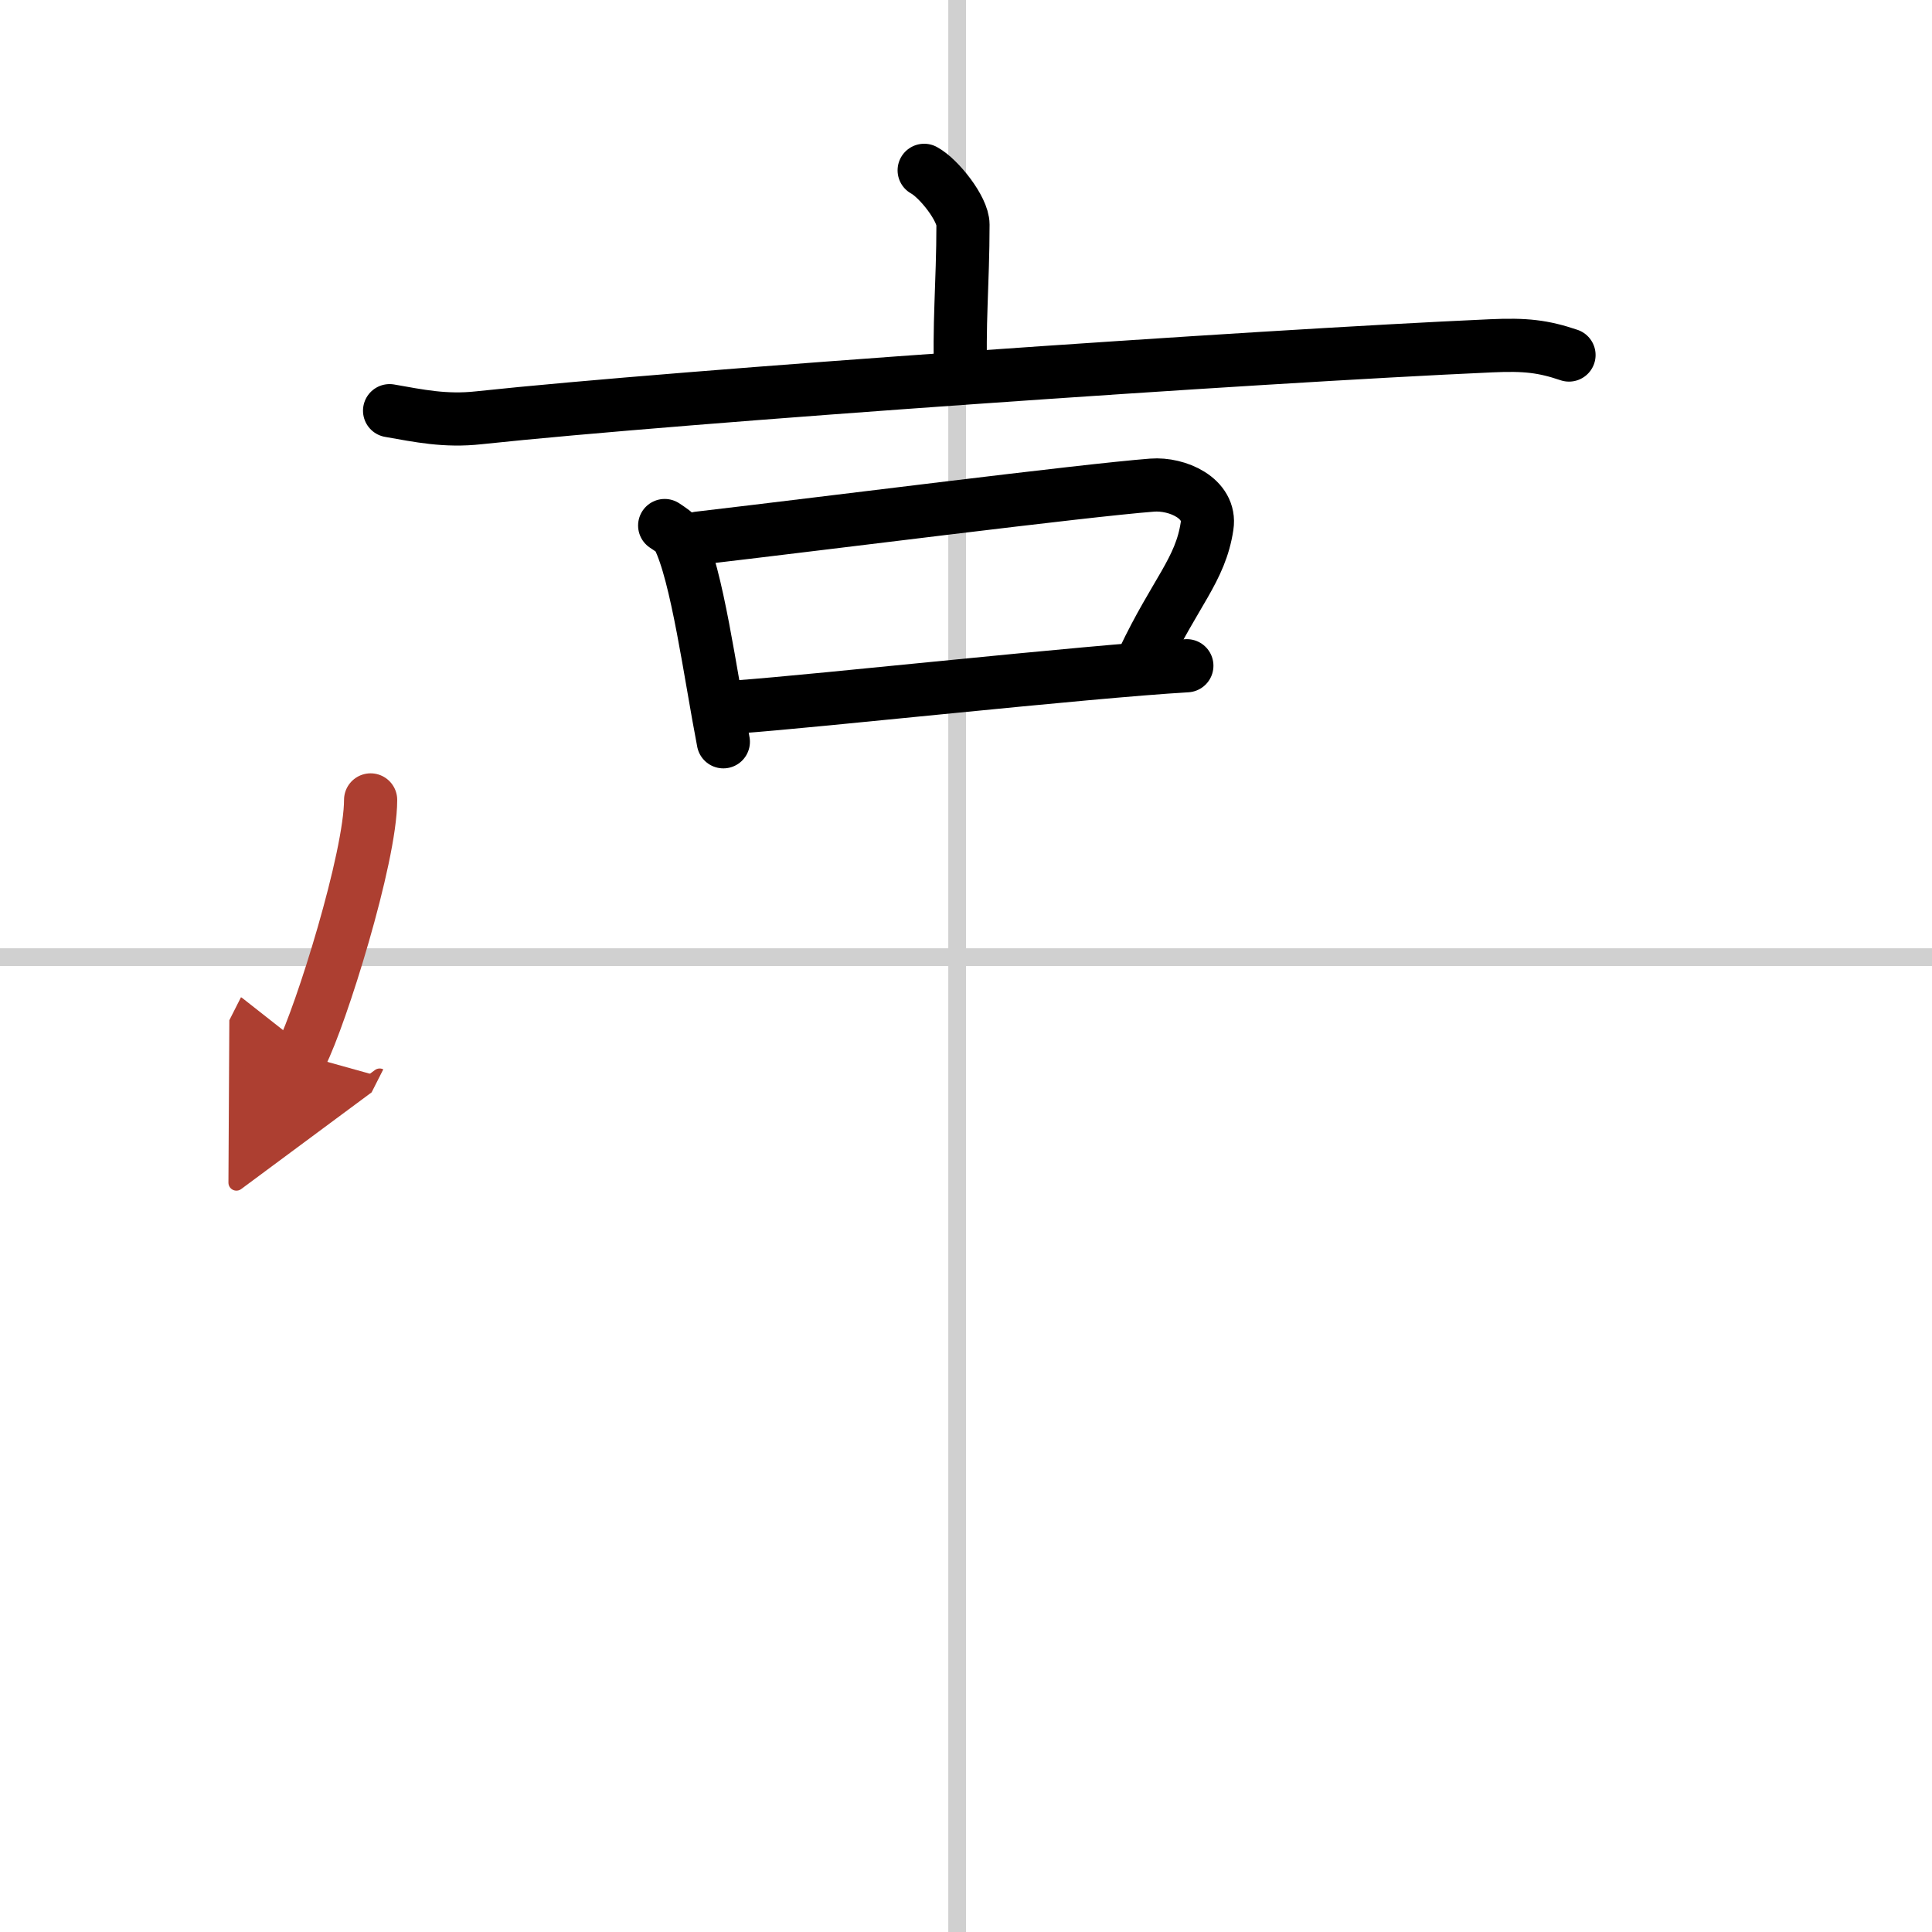 <svg width="400" height="400" viewBox="0 0 109 109" xmlns="http://www.w3.org/2000/svg"><defs><marker id="a" markerWidth="4" orient="auto" refX="1" refY="5" viewBox="0 0 10 10"><polyline points="0 0 10 5 0 10 1 5" fill="#ad3f31" stroke="#ad3f31"/></marker></defs><g fill="none" stroke="#000" stroke-linecap="round" stroke-linejoin="round" stroke-width="3"><rect width="100%" height="100%" fill="#fff" stroke="#fff"/><line x1="54" x2="54" y2="109" stroke="#d0d0d0" stroke-width="1"/><line x2="109" y1="54" y2="54" stroke="#d0d0d0" stroke-width="1"/><path d="m52.14 9.61c0.83 0.45 2.19 2.17 2.19 3.06 0 3.27-0.26 5.9-0.11 8.66"/><path d="m21.98 23.17c1.66 0.29 3.13 0.61 5.04 0.4 11.39-1.22 43.83-3.47 57.1-4.06 1.95-0.09 2.95 0.03 4.4 0.52"/><path d="m37.5 29.65c0.31 0.21 0.62 0.39 0.76 0.65 1.07 2.09 1.82 7.79 2.55 11.55"/><path d="m39.41 30.36c7.52-0.88 21.71-2.69 25.59-2.99 1.42-0.11 3.34 0.74 3.1 2.31-0.37 2.48-1.8 3.75-3.6 7.55"/><path d="m41.63 39.88c4.56-0.33 19.54-1.98 25.33-2.32"/><path d="m20.91 45.13c0 3.25-2.81 12.2-3.91 14.37" marker-end="url(#a)" stroke="#ad3f31"/></g></svg>
